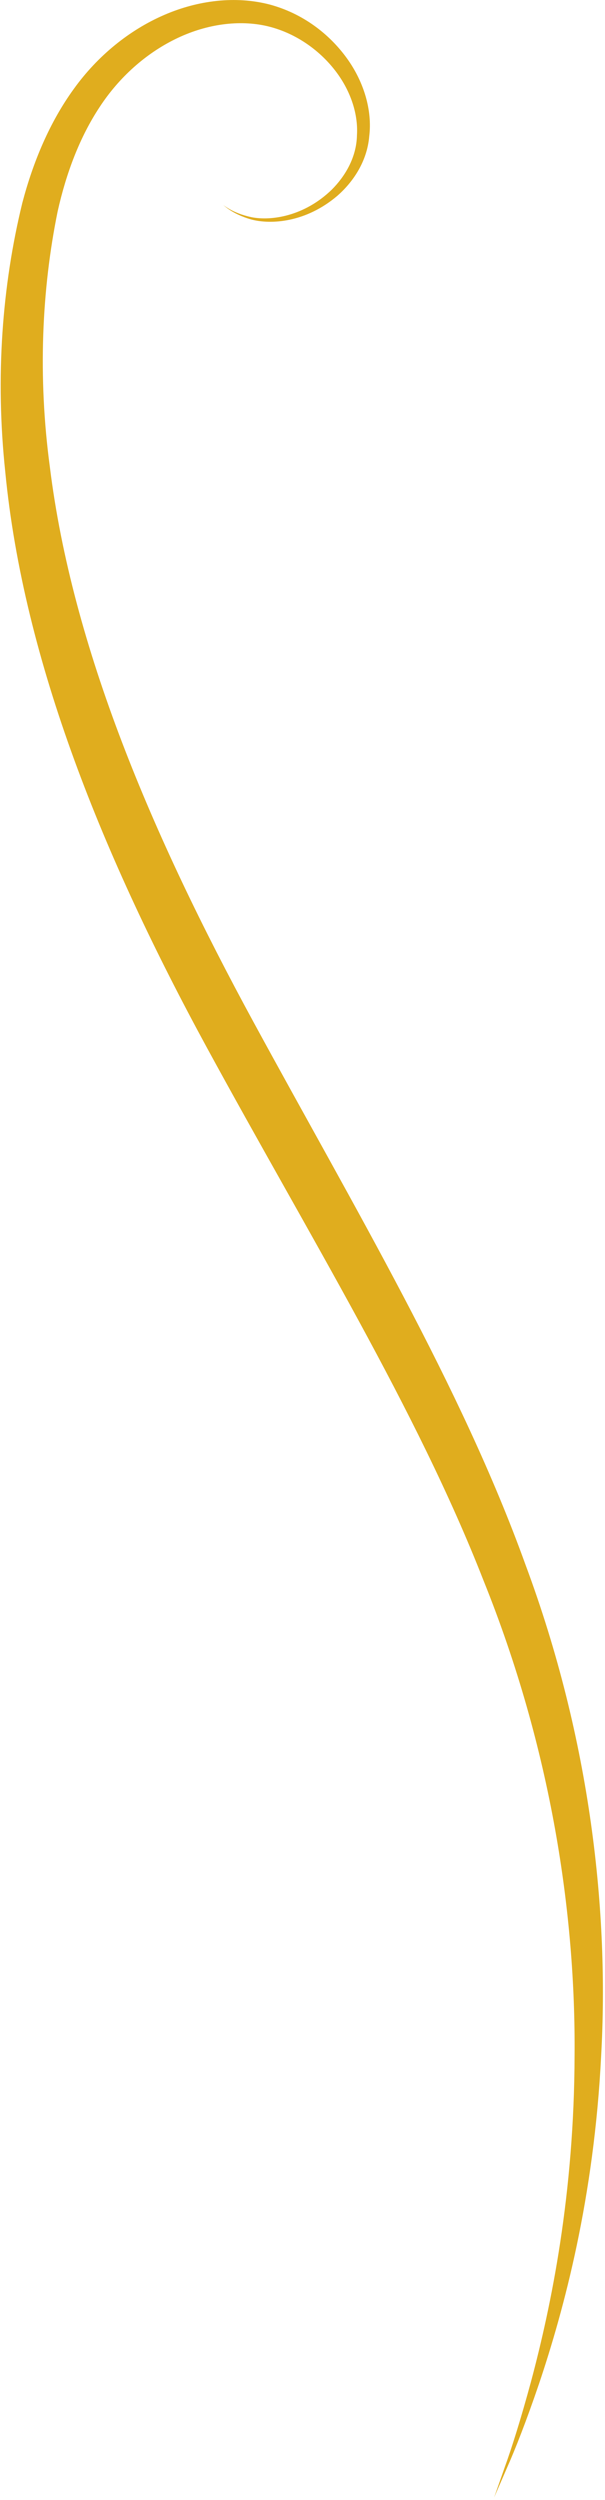 <svg width="94" height="388" viewBox="0 0 94 388" fill="none" xmlns="http://www.w3.org/2000/svg">
<path d="M34.668 31.833C34.711 31.733 35.865 33.157 39.028 34.061C42.108 34.881 47.526 34.548 52.428 30.378C54.766 28.327 57.036 25.154 57.372 21.129C57.851 17.183 56.587 12.755 53.883 9.026C51.191 5.303 47.077 2.086 41.875 0.696C36.674 -0.652 30.821 0.005 25.467 2.339C20.114 4.661 15.181 8.636 11.467 13.8C7.741 18.933 5.162 25.049 3.471 31.475C0.325 44.343 -0.742 58.516 0.816 73.218C3.668 102.758 16.148 133.204 32.108 162.524C48.095 191.876 64.739 218.733 75.107 245.251C85.749 271.61 89.439 297.363 89.273 318.919C89.226 340.535 85.639 357.897 82.506 369.608C80.916 375.472 79.485 379.989 78.388 383.001C77.325 386.029 76.766 387.622 76.766 387.622C76.766 387.622 77.439 386.073 78.718 383.129C80.029 380.192 81.768 375.774 83.741 369.983C87.634 358.42 92.305 341.085 93.403 319.032C94.627 297.098 91.881 270.28 81.623 242.773C71.665 215.178 55.173 187.624 39.379 158.601C23.626 129.664 11.209 100.489 7.744 72.442C5.87 58.523 6.483 44.937 8.954 32.826C10.295 26.816 12.411 21.25 15.491 16.597C18.528 11.963 22.652 8.328 27.198 6.09C31.721 3.851 36.703 3.067 41.096 3.964C45.486 4.882 49.274 7.478 51.803 10.61C54.353 13.746 55.675 17.518 55.461 20.983C55.395 24.453 53.592 27.387 51.551 29.431C47.276 33.577 42.136 34.306 39.104 33.714C35.982 33.06 34.7 31.733 34.668 31.833Z" fill="#E0AD1E"/>
</svg>
